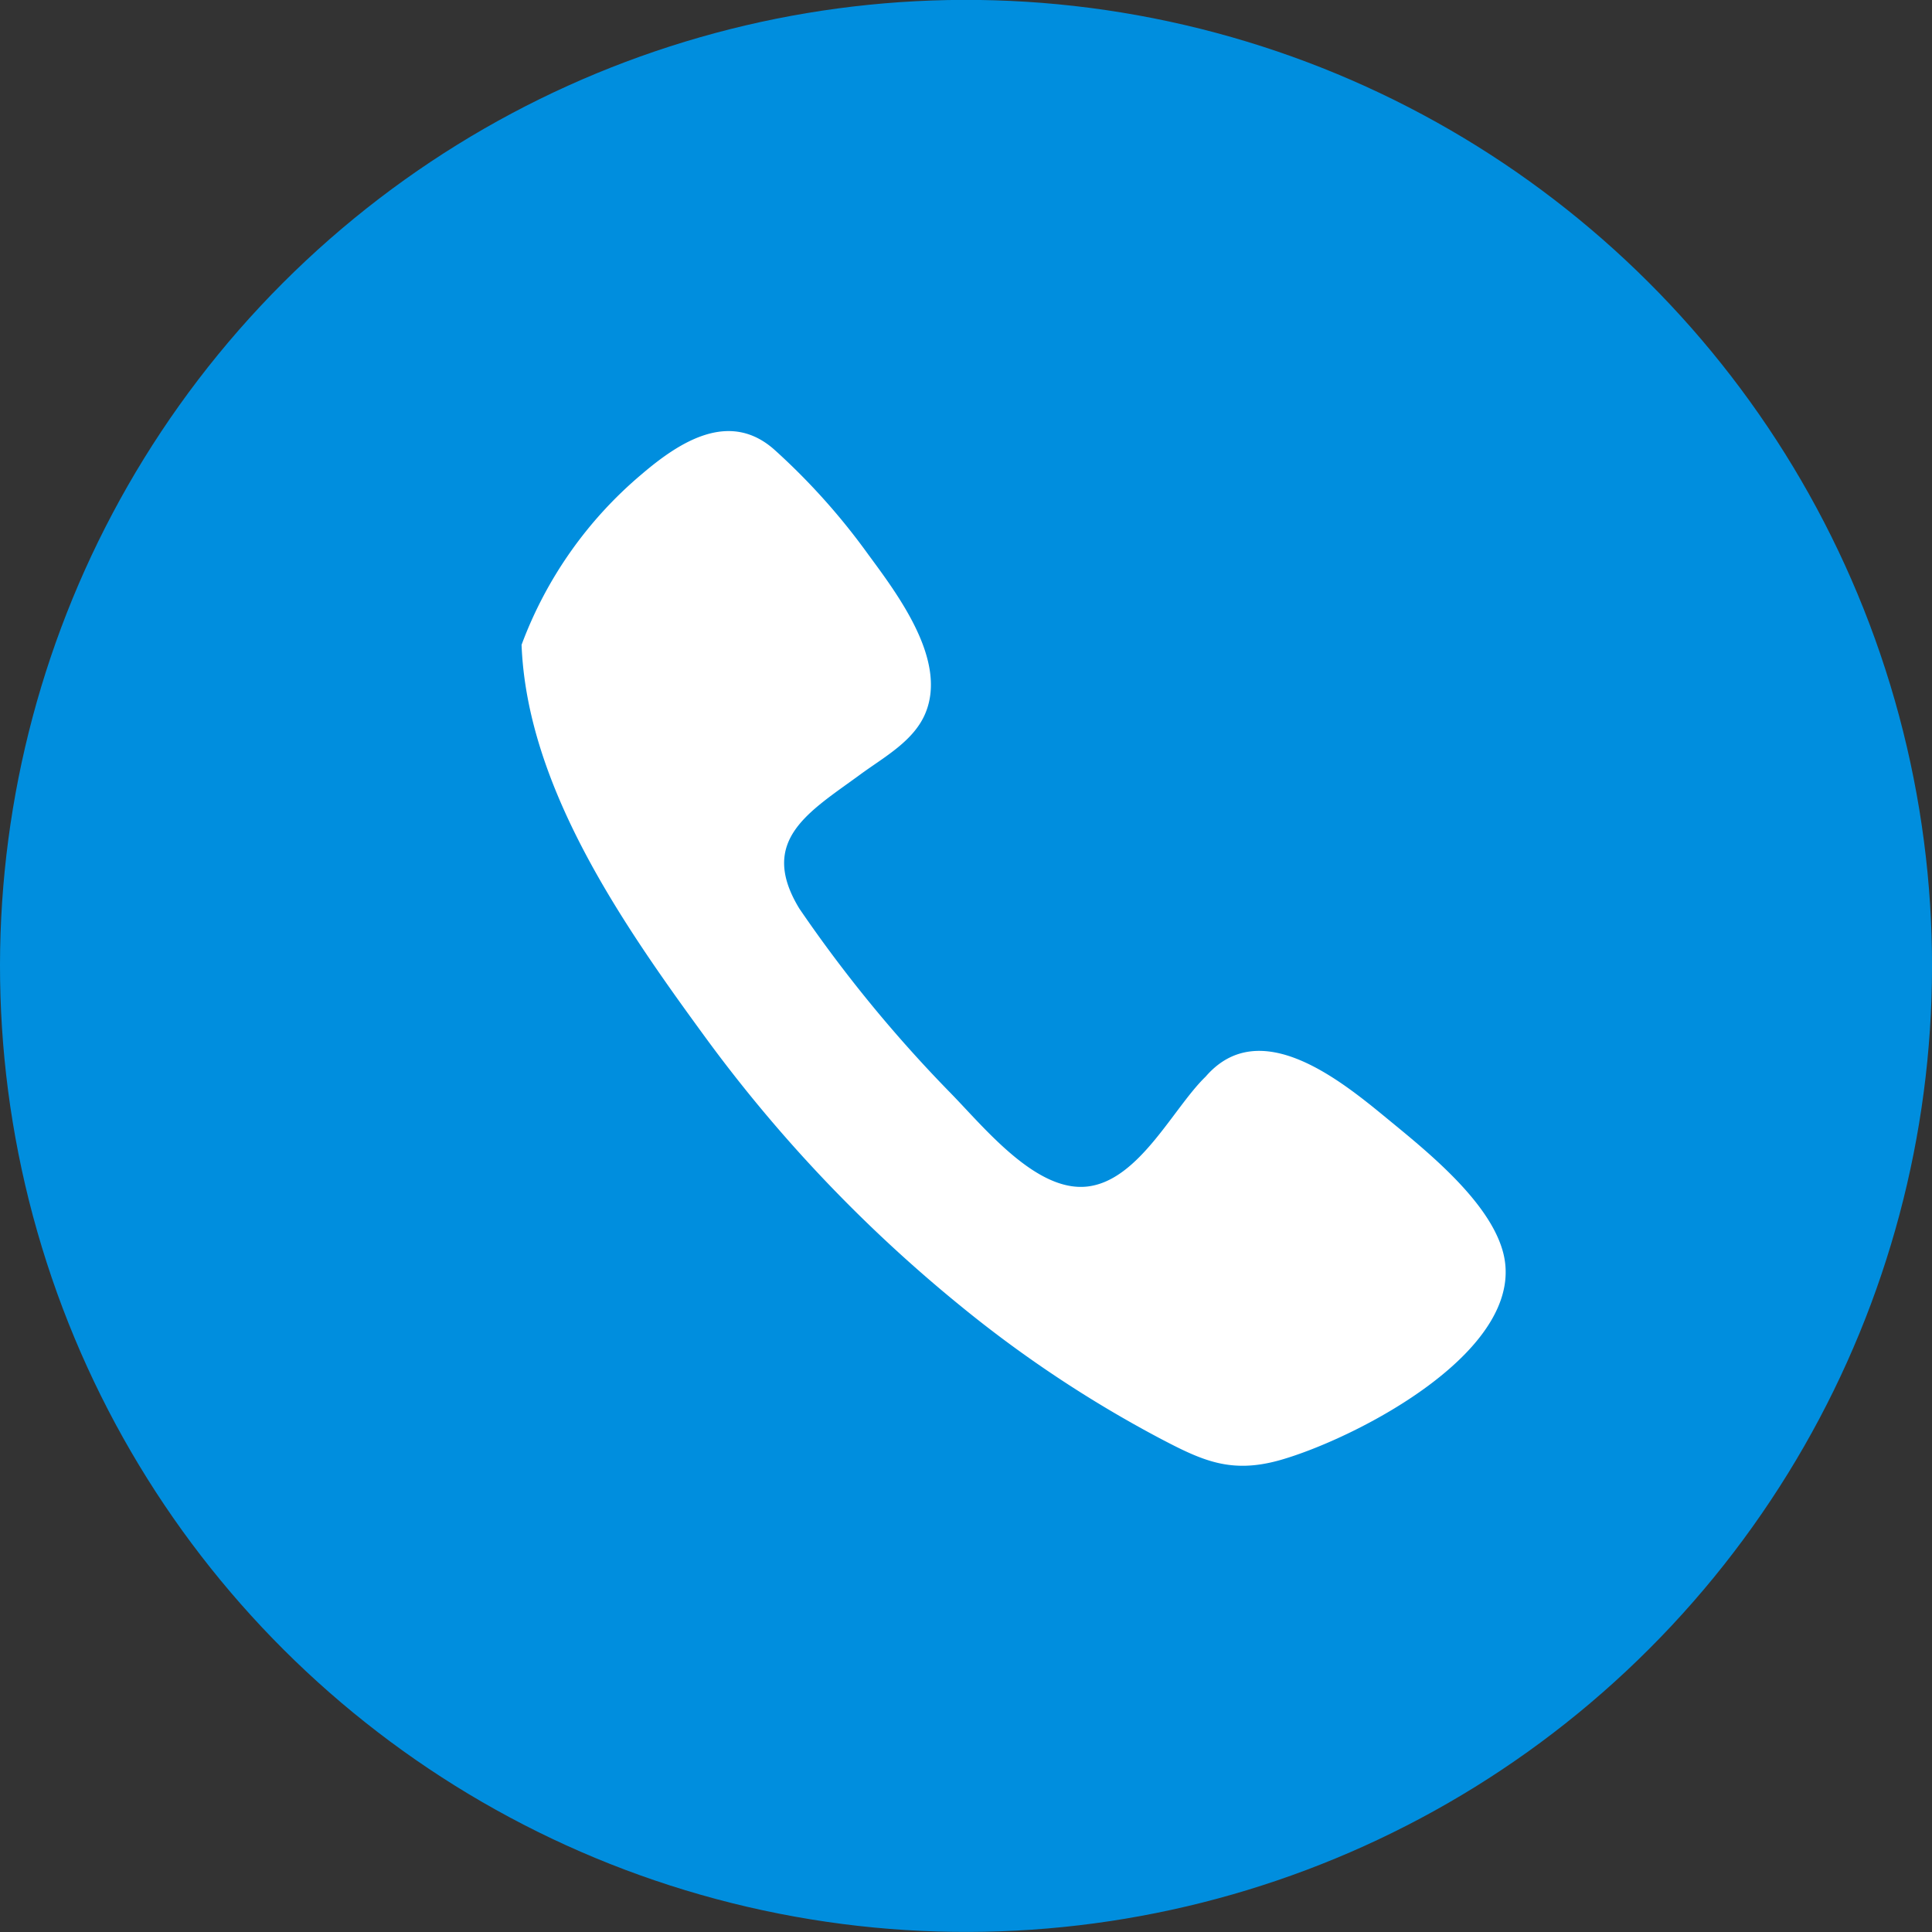 <?xml version="1.0" encoding="UTF-8"?> <svg xmlns="http://www.w3.org/2000/svg" viewBox="0 0 70.38 70.38"><rect x="0" y="0" width="70.38" height="70.38" fill="#333333" stroke="none"/> <defs> <style>.cls-1{fill:#008ede;}.cls-2{fill:#fff;}</style> </defs> <g id="Слой_2" data-name="Слой 2"> <g id="Слой_2-2" data-name="Слой 2"> <circle class="cls-1" cx="35.19" cy="35.19" r="35.19" transform="translate(-7.05 61.5) rotate(-76.92)"></circle> <path class="cls-2" d="M19,23.49c.2,5.17,3.68,10.17,6.63,14.21A52.86,52.86,0,0,0,35,47.58a44,44,0,0,0,7.22,4.8c1.56.82,2.6,1.32,4.41.81,2.78-.79,9.17-4.07,8.1-7.66-.54-1.82-2.76-3.6-4.16-4.75-1.7-1.4-4.67-3.85-6.65-1.56-1.18,1.14-2.41,3.76-4.28,4s-3.76-2.12-5-3.39a49.53,49.53,0,0,1-5.52-6.73c-1.53-2.51.39-3.54,2.25-4.91.85-.62,1.94-1.21,2.35-2.23.78-1.92-1-4.28-2.09-5.76a24.06,24.06,0,0,0-3.4-3.8c-1.65-1.49-3.48-.3-4.86.88A14.91,14.91,0,0,0,19,23.49Z"></path> </g> </g> </svg> 